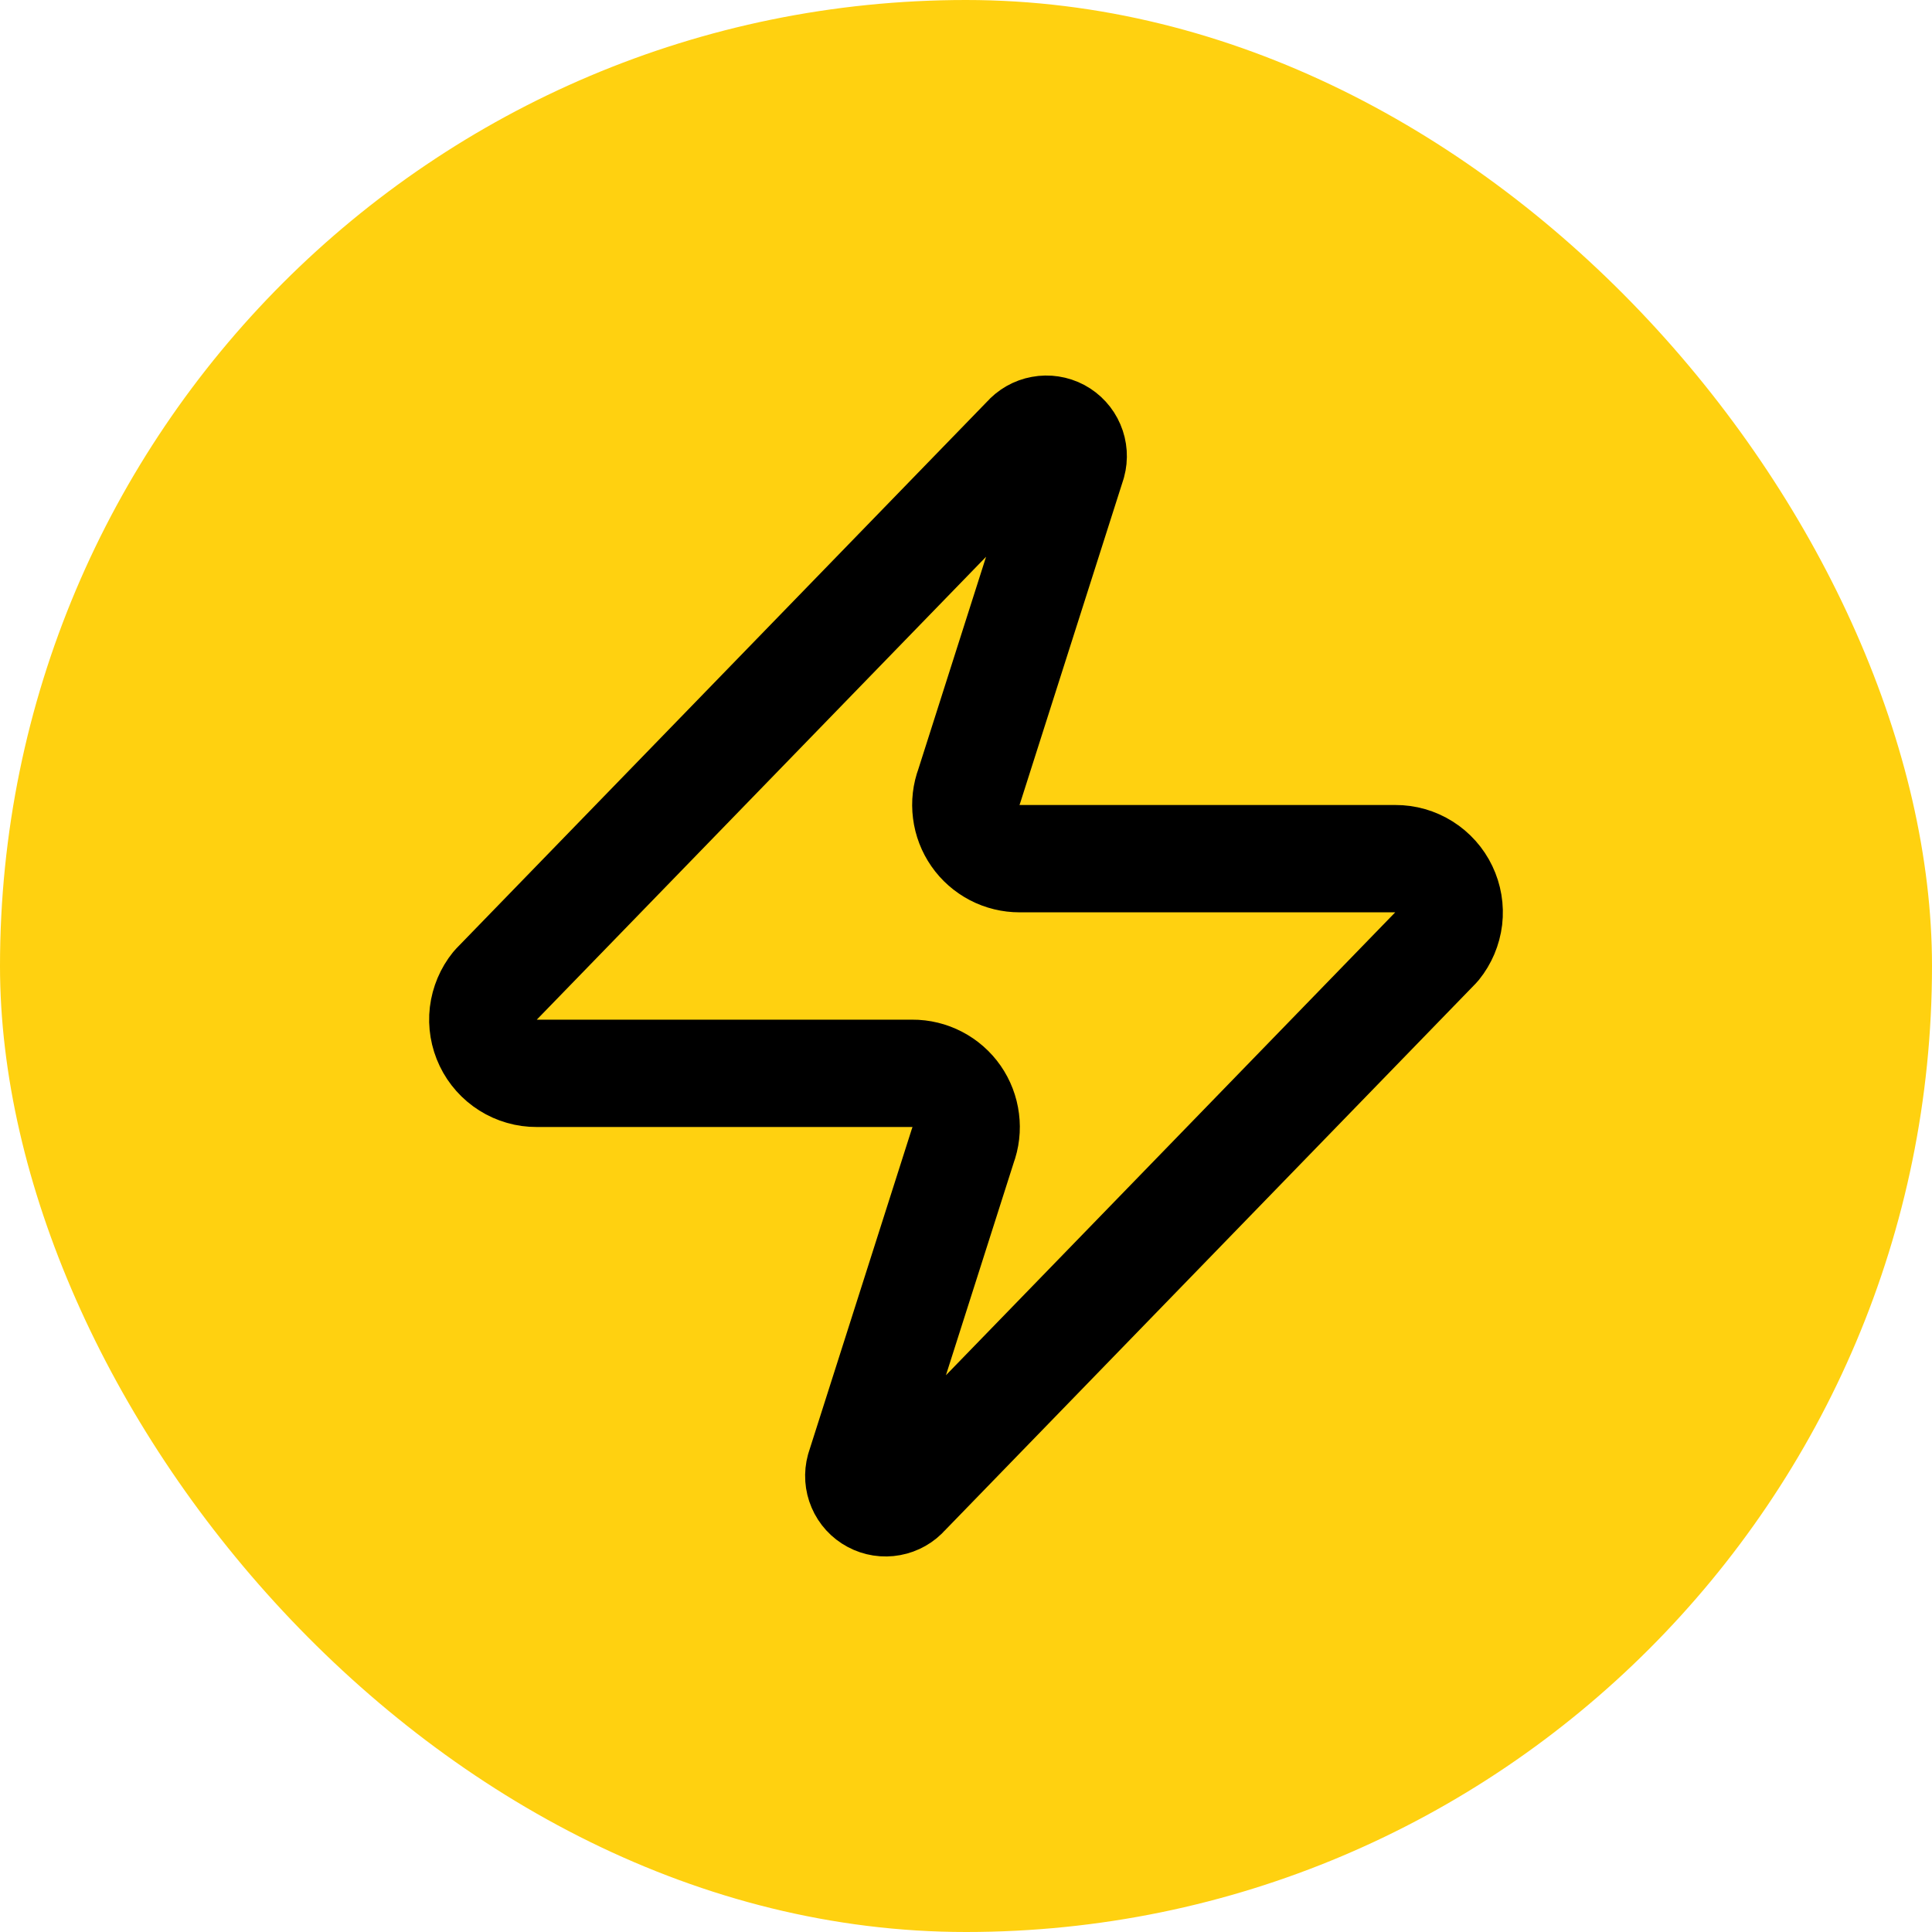 <?xml version="1.0" encoding="UTF-8"?> <svg xmlns="http://www.w3.org/2000/svg" width="36" height="36" viewBox="0 0 36 36" fill="none"><rect width="36" height="36" rx="18" fill="#FFD110"></rect><path d="M10 20C9.811 20.001 9.625 19.948 9.465 19.847C9.305 19.746 9.176 19.602 9.095 19.432C9.013 19.261 8.981 19.07 9.003 18.883C9.026 18.695 9.101 18.517 9.22 18.37L19.12 8.17C19.194 8.084 19.296 8.026 19.407 8.006C19.518 7.985 19.634 8.003 19.734 8.056C19.834 8.11 19.913 8.196 19.957 8.3C20.002 8.404 20.01 8.521 19.98 8.63L18.06 14.65C18.003 14.801 17.984 14.964 18.005 15.125C18.025 15.285 18.084 15.439 18.176 15.571C18.268 15.704 18.392 15.812 18.535 15.887C18.679 15.962 18.838 16 19 16H26C26.189 15.999 26.375 16.052 26.535 16.153C26.695 16.253 26.824 16.398 26.905 16.568C26.987 16.739 27.019 16.929 26.997 17.117C26.974 17.305 26.899 17.483 26.78 17.63L16.88 27.83C16.806 27.916 16.704 27.974 16.593 27.994C16.482 28.015 16.366 27.997 16.266 27.943C16.166 27.89 16.087 27.804 16.043 27.7C15.998 27.596 15.99 27.479 16.02 27.37L17.94 21.35C17.997 21.198 18.016 21.035 17.995 20.875C17.975 20.714 17.916 20.561 17.824 20.428C17.732 20.296 17.608 20.187 17.465 20.113C17.321 20.038 17.162 19.999 17 20H10Z" stroke="black" stroke-width="2" stroke-linecap="round" stroke-linejoin="round"></path></svg> 